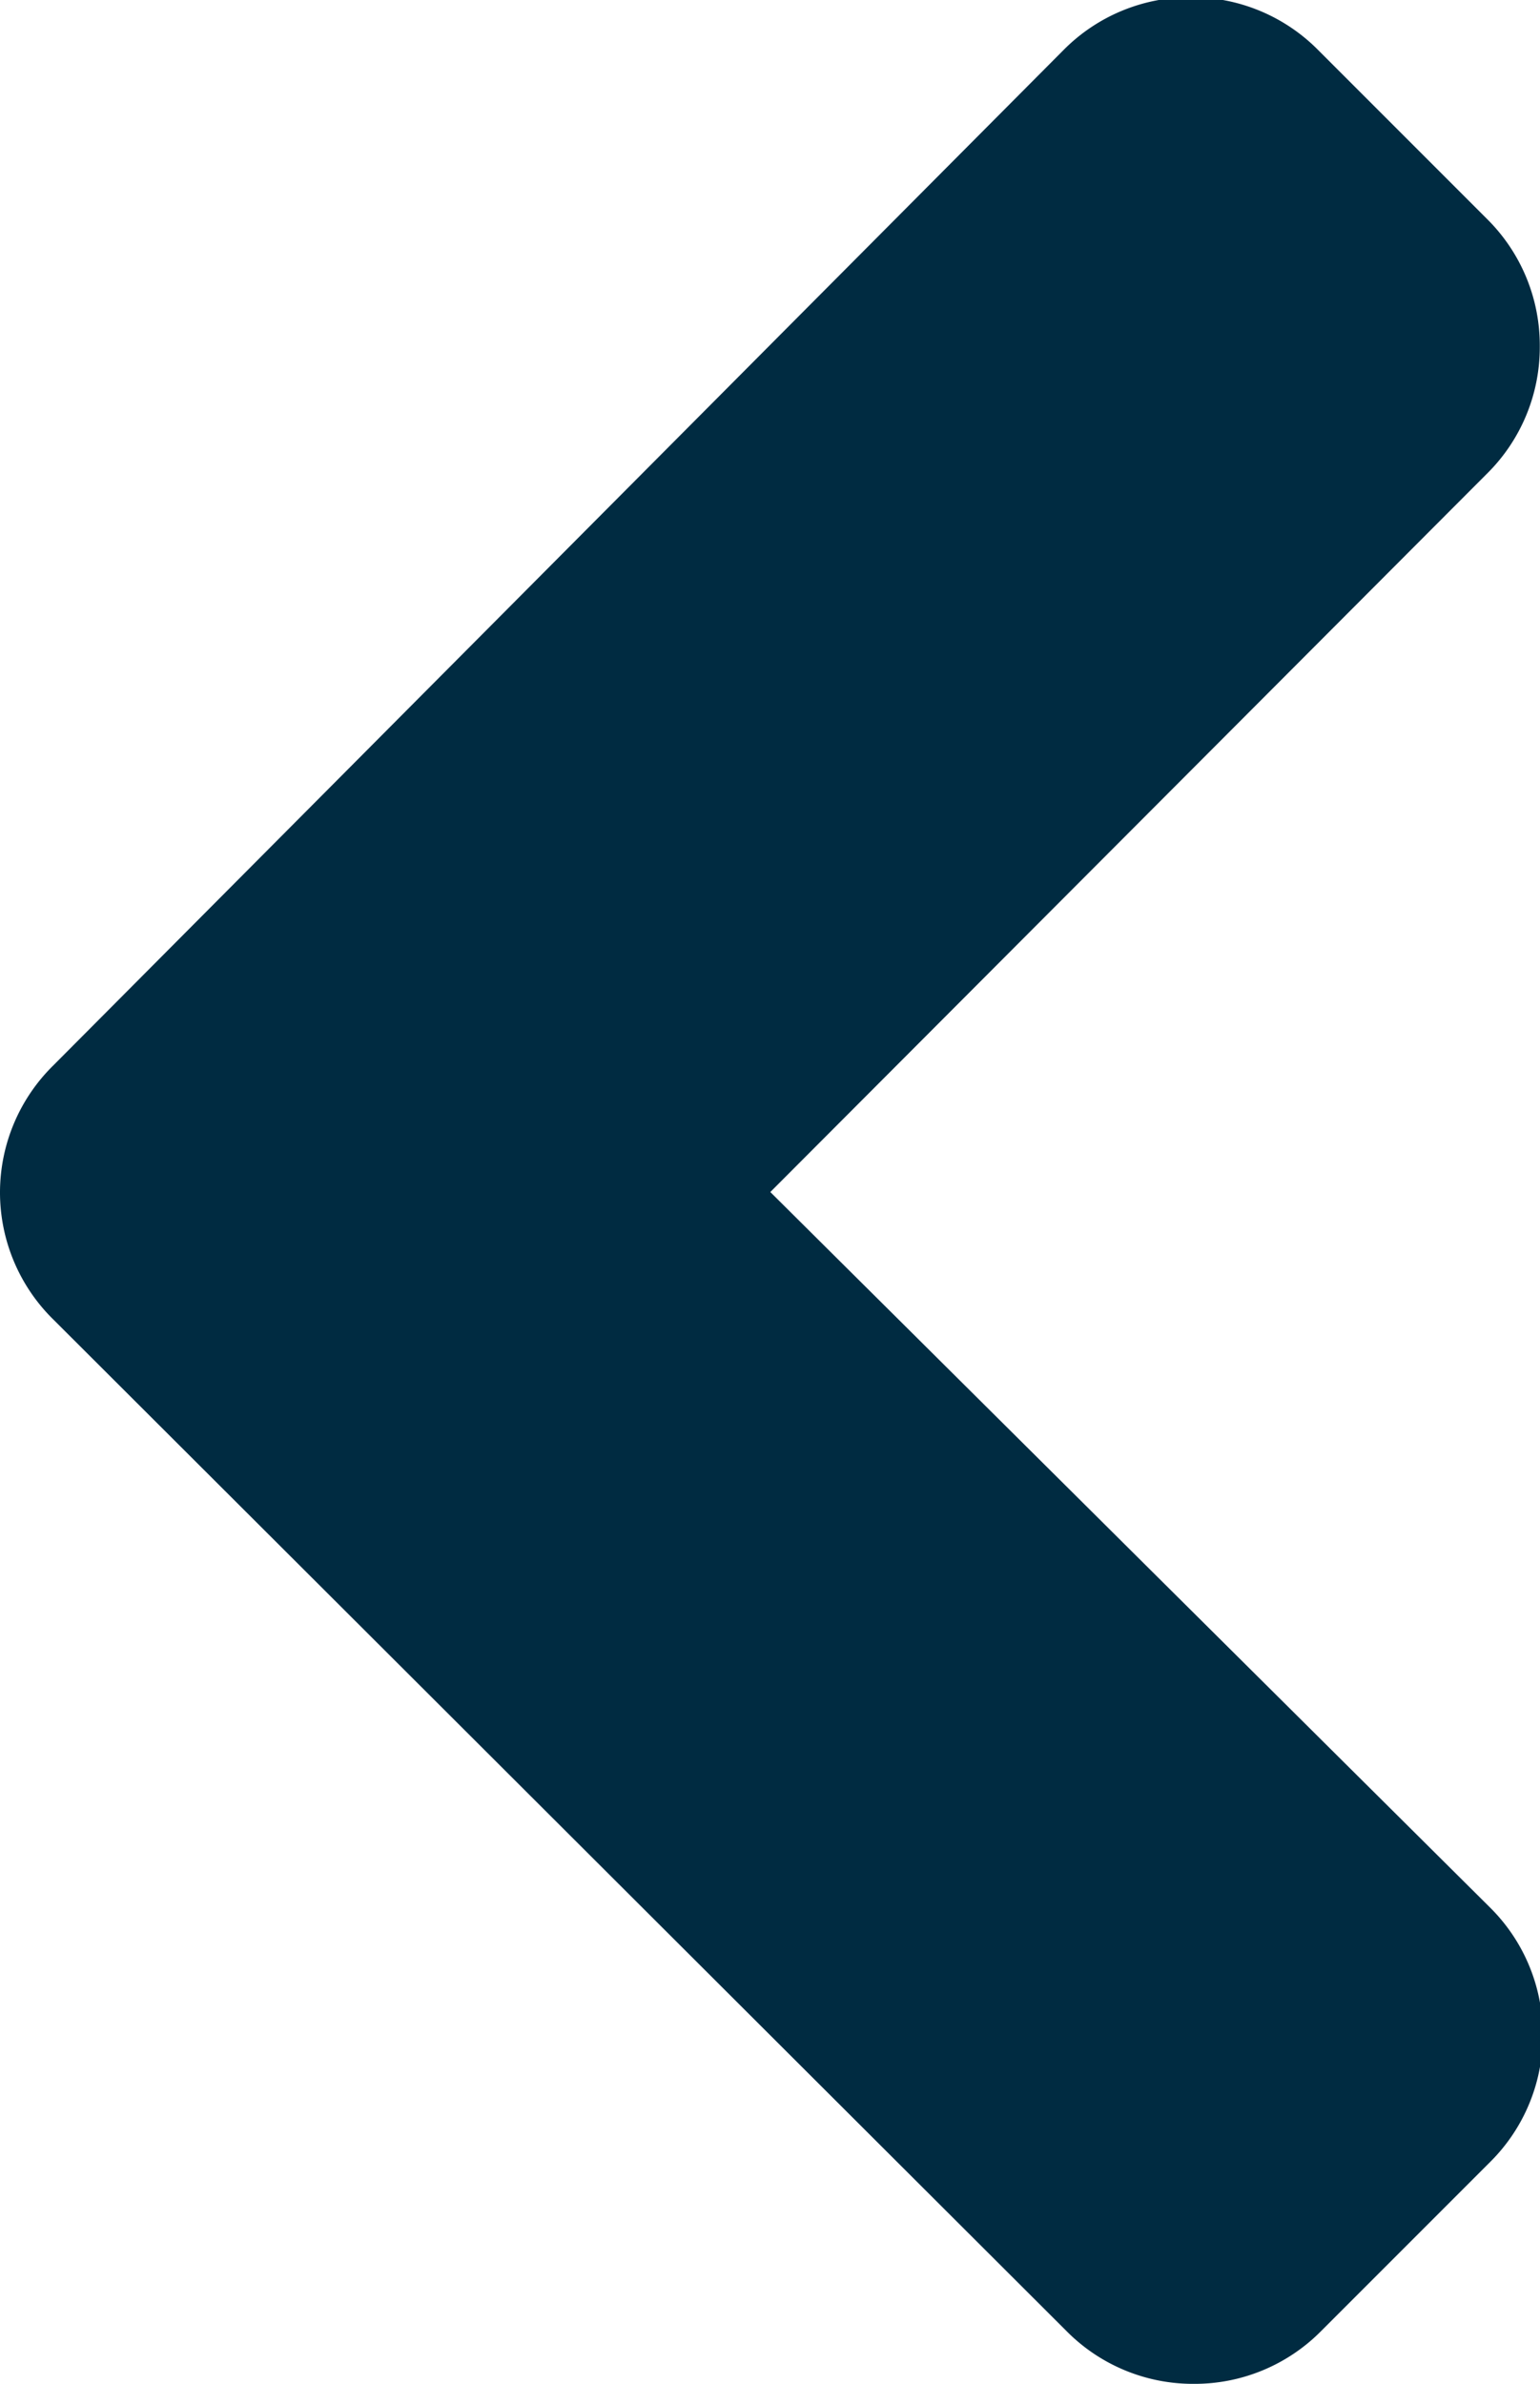 <svg xmlns="http://www.w3.org/2000/svg" width="7.273" height="11.255" viewBox="0 0 7.273 11.255"><path d="M-3.386-7.348a.841.841,0,0,0-.252.6.841.841,0,0,0,.252.6L1.4-1.371a.84.84,0,0,0,.6.248.84.84,0,0,0,.6-.248l.8-.8a.84.84,0,0,0,.248-.6.84.84,0,0,0-.248-.6L0-6.75l3.386-3.393a.84.84,0,0,0,.248-.6.84.84,0,0,0-.248-.6l-.8-.8a.84.84,0,0,0-.6-.248.84.84,0,0,0-.6.248Z" transform="translate(3.638 12.378)" fill="#002b41"/></svg>